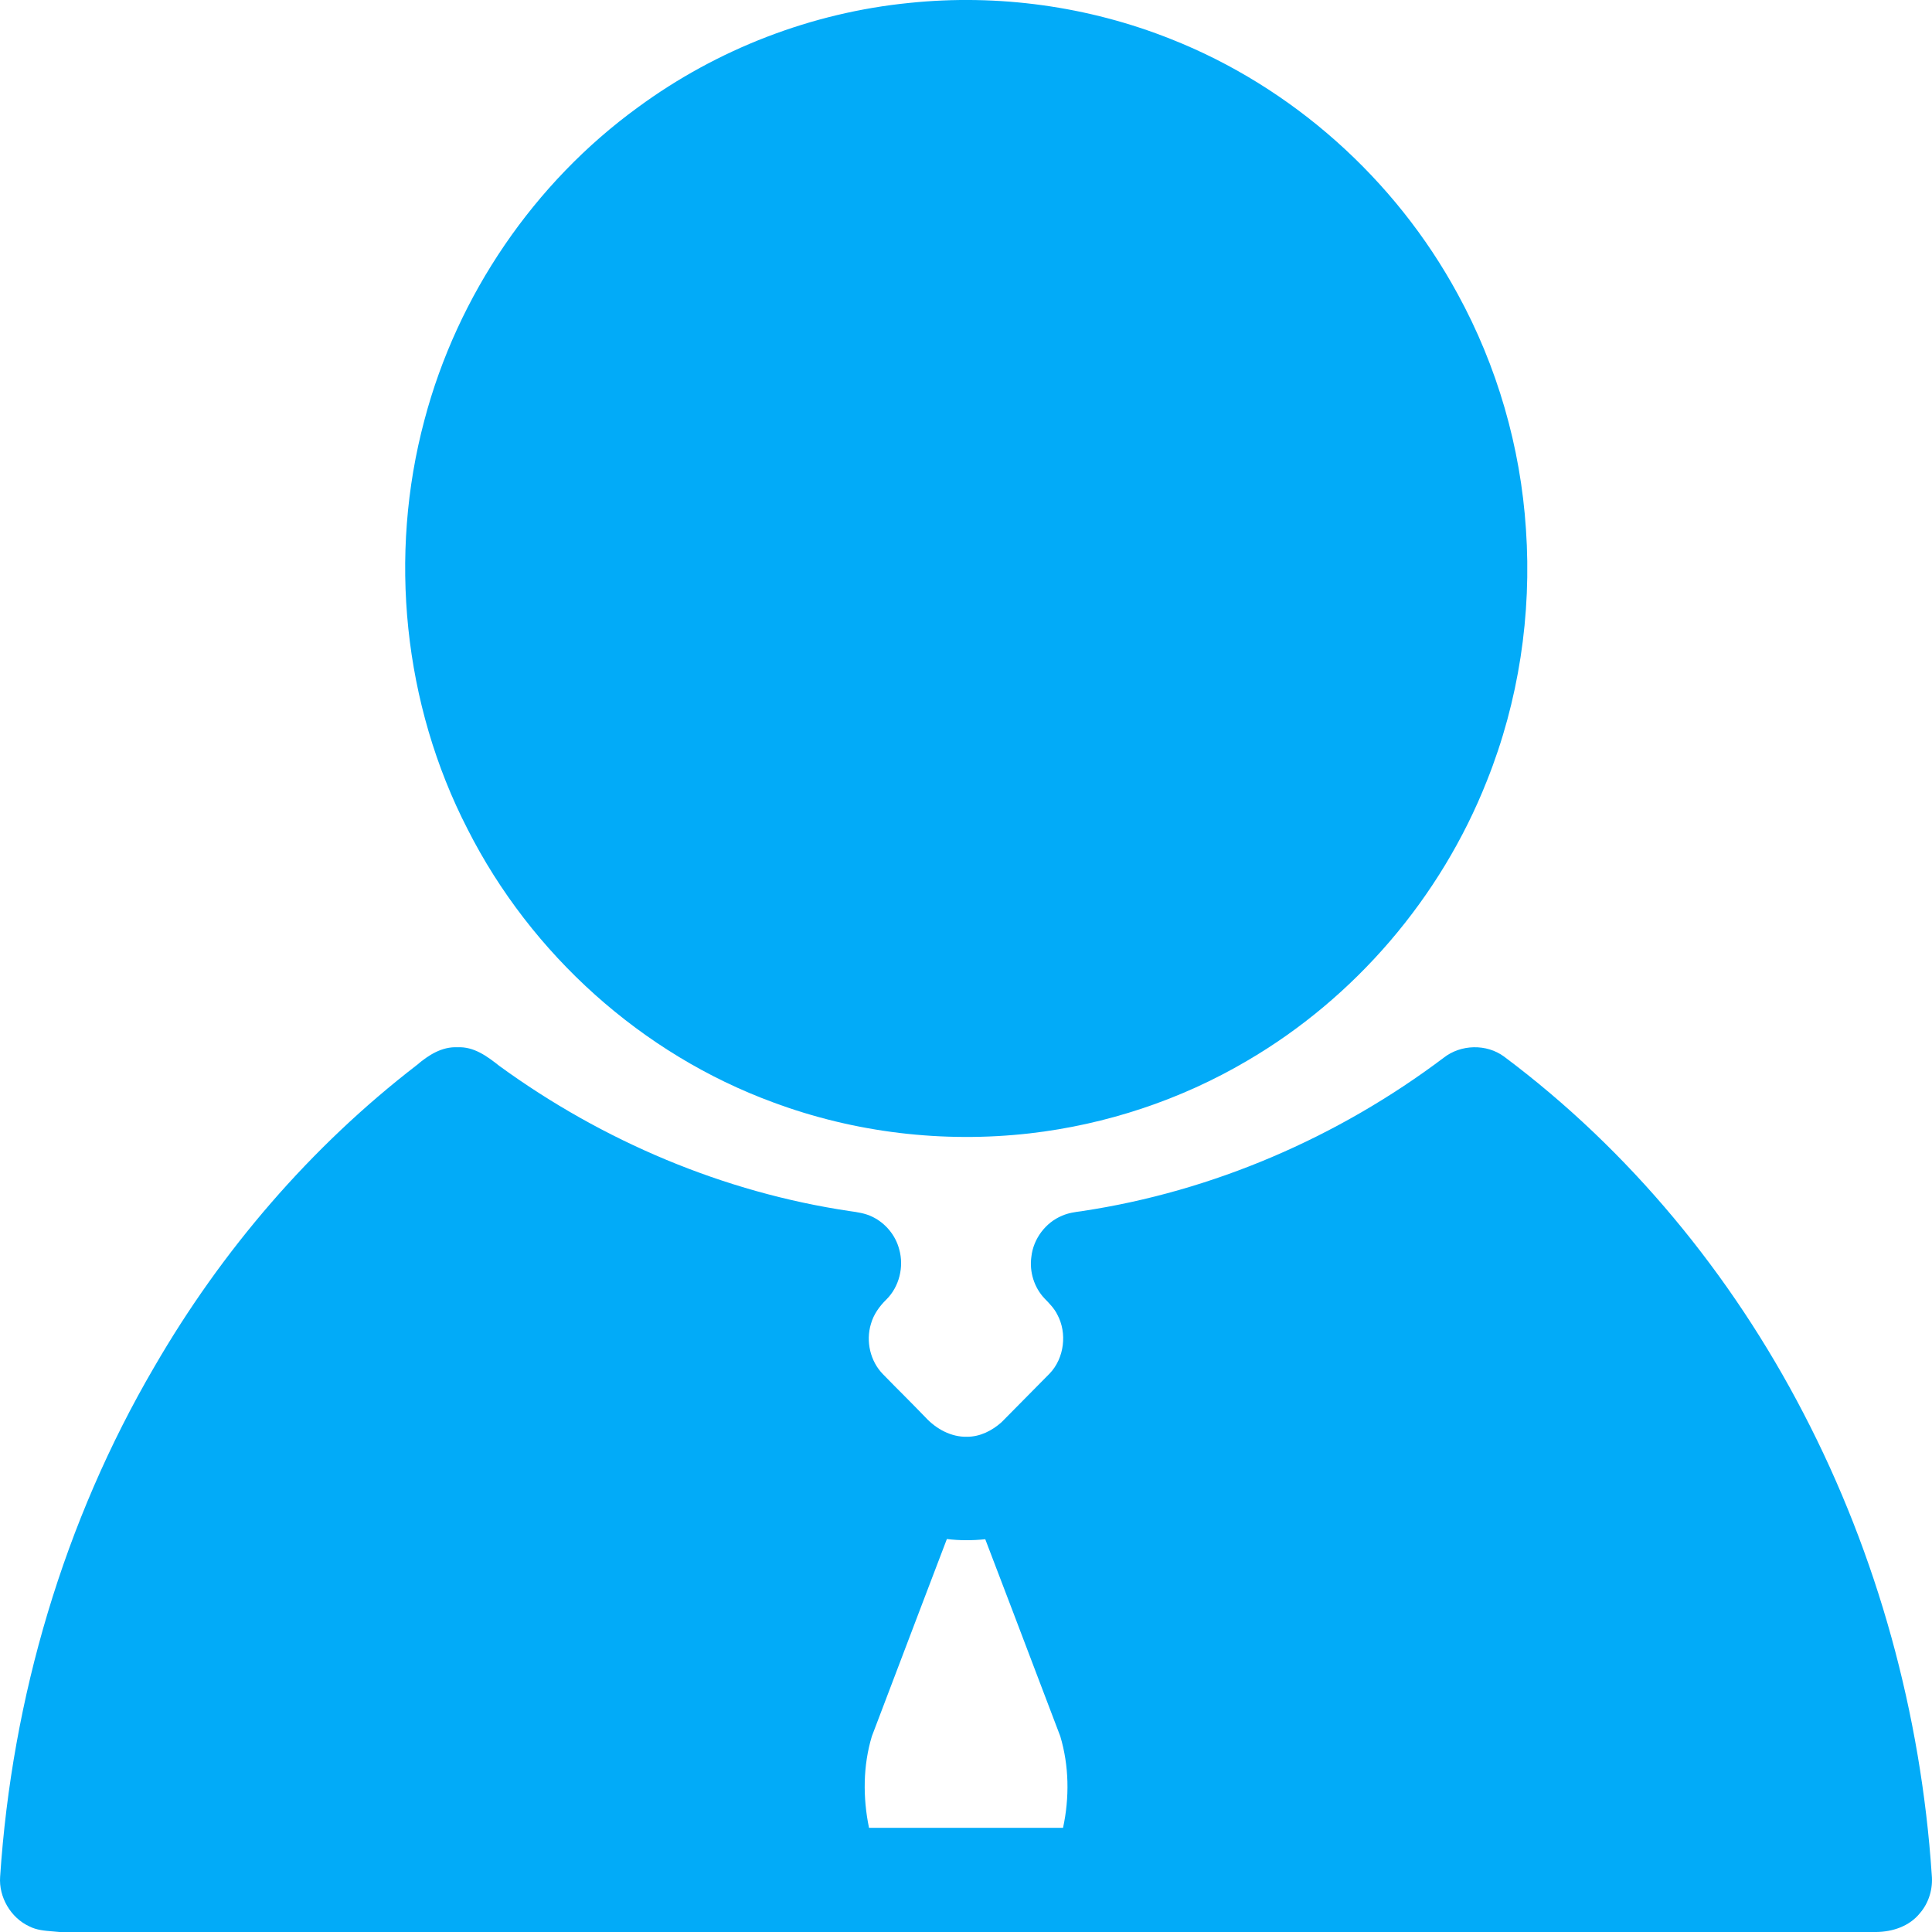 <svg width="30" height="30" viewBox="0 0 30 30" fill="none" xmlns="http://www.w3.org/2000/svg">
<path d="M14.124 0.045C15.496 -0.097 16.902 0.096 18.188 0.609C20.063 1.351 21.663 2.776 22.634 4.564C23.247 5.683 23.612 6.941 23.695 8.22C23.786 9.543 23.582 10.89 23.09 12.121C22.373 13.939 21.037 15.496 19.363 16.473C18.332 17.08 17.174 17.463 15.989 17.599C14.646 17.752 13.27 17.589 12.004 17.117C9.972 16.371 8.245 14.821 7.26 12.874C6.263 10.937 6.028 8.624 6.591 6.521C7.103 4.581 8.295 2.837 9.905 1.667C11.137 0.761 12.607 0.195 14.124 0.045Z" fill="#02ABF8"/>
<path fill-rule="evenodd" clip-rule="evenodd" d="M7.106 16.262C6.862 16.249 6.651 16.385 6.474 16.537C4.826 17.806 3.444 19.414 2.396 21.225C0.993 23.623 0.186 26.364 0.002 29.142C-0.021 29.457 0.166 29.779 0.454 29.912C0.568 29.971 0.696 29.981 0.823 29.991C0.856 29.994 0.89 29.996 0.923 30H29.136C29.387 29.997 29.648 29.912 29.812 29.708C29.953 29.546 30.017 29.325 29.996 29.111C29.829 26.618 29.156 24.156 28.004 21.944C26.883 19.783 25.299 17.86 23.357 16.408C23.083 16.205 22.684 16.215 22.417 16.425C20.773 17.663 18.831 18.501 16.802 18.806L16.798 18.807C16.695 18.82 16.59 18.834 16.491 18.878C16.236 18.983 16.045 19.237 16.015 19.515C15.982 19.749 16.059 19.994 16.22 20.163C16.293 20.238 16.37 20.316 16.417 20.411C16.574 20.699 16.527 21.089 16.3 21.327L15.553 22.083C15.406 22.215 15.219 22.31 15.018 22.31C14.77 22.317 14.536 22.188 14.371 22.009C14.263 21.897 14.152 21.785 14.042 21.674C13.931 21.563 13.821 21.452 13.712 21.34C13.514 21.14 13.441 20.828 13.524 20.557C13.565 20.411 13.655 20.285 13.762 20.18C13.963 19.983 14.04 19.671 13.963 19.4C13.906 19.18 13.749 18.993 13.548 18.895C13.437 18.84 13.317 18.823 13.196 18.806C11.238 18.515 9.36 17.721 7.753 16.551C7.565 16.402 7.357 16.249 7.106 16.262ZM14.314 24.919C14.444 24.579 14.573 24.238 14.703 23.898C14.9 23.922 15.101 23.922 15.299 23.901C15.582 24.641 15.863 25.378 16.143 26.117C16.25 26.398 16.357 26.679 16.464 26.961C16.601 27.419 16.608 27.914 16.507 28.382H13.494C13.397 27.914 13.4 27.419 13.538 26.961C13.797 26.278 14.055 25.598 14.314 24.919Z" fill="#02ABF8"/>
</svg>


